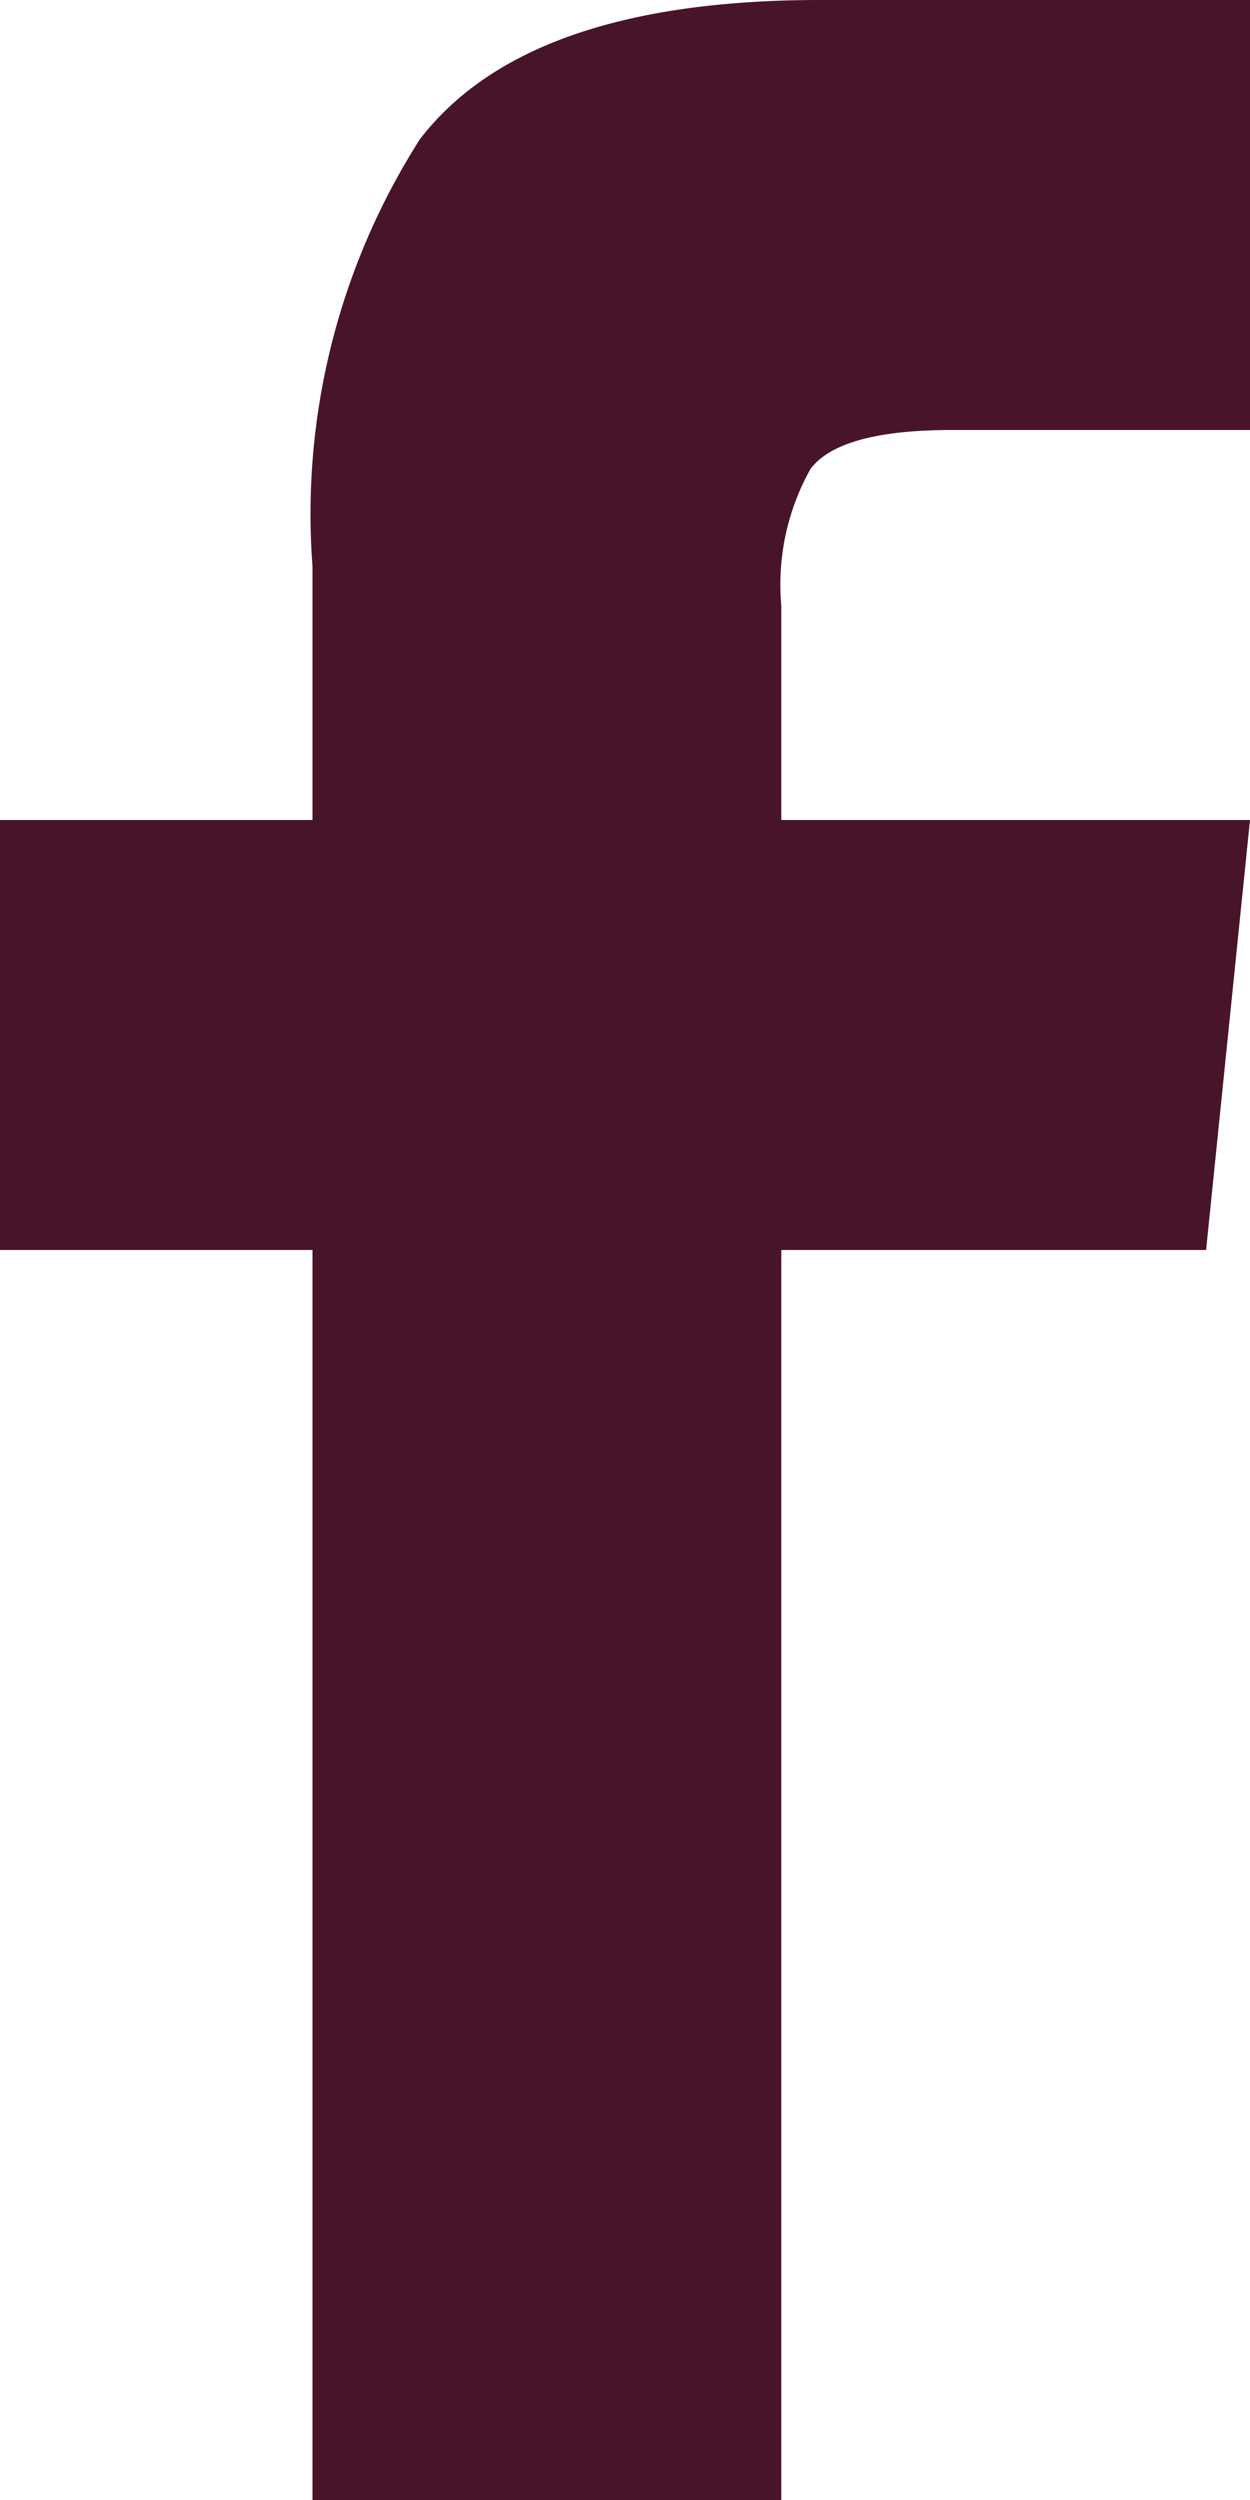 <svg xmlns="http://www.w3.org/2000/svg" xmlns:xlink="http://www.w3.org/1999/xlink" width="12.5" height="25" viewBox="0 0 12.5 25">
  <defs>
    <clipPath id="clip-path">
      <rect id="Rectangle_134" data-name="Rectangle 134" width="12.5" height="25" fill="#48142a"/>
    </clipPath>
  </defs>
  <g id="Facebook" clip-path="url(#clip-path)">
    <path id="Path_339" data-name="Path 339" d="M3.125,25H7.813V12.5h4.248L12.5,8.2H7.813V6.055a2.363,2.363,0,0,1,.293-1.367Q8.4,4.3,9.522,4.3H12.5V0H8.2q-2.93,0-4,1.391A6.965,6.965,0,0,0,3.125,5.664V8.2H0v4.3H3.125Z" fill="#48142a"/>
  </g>
</svg>
